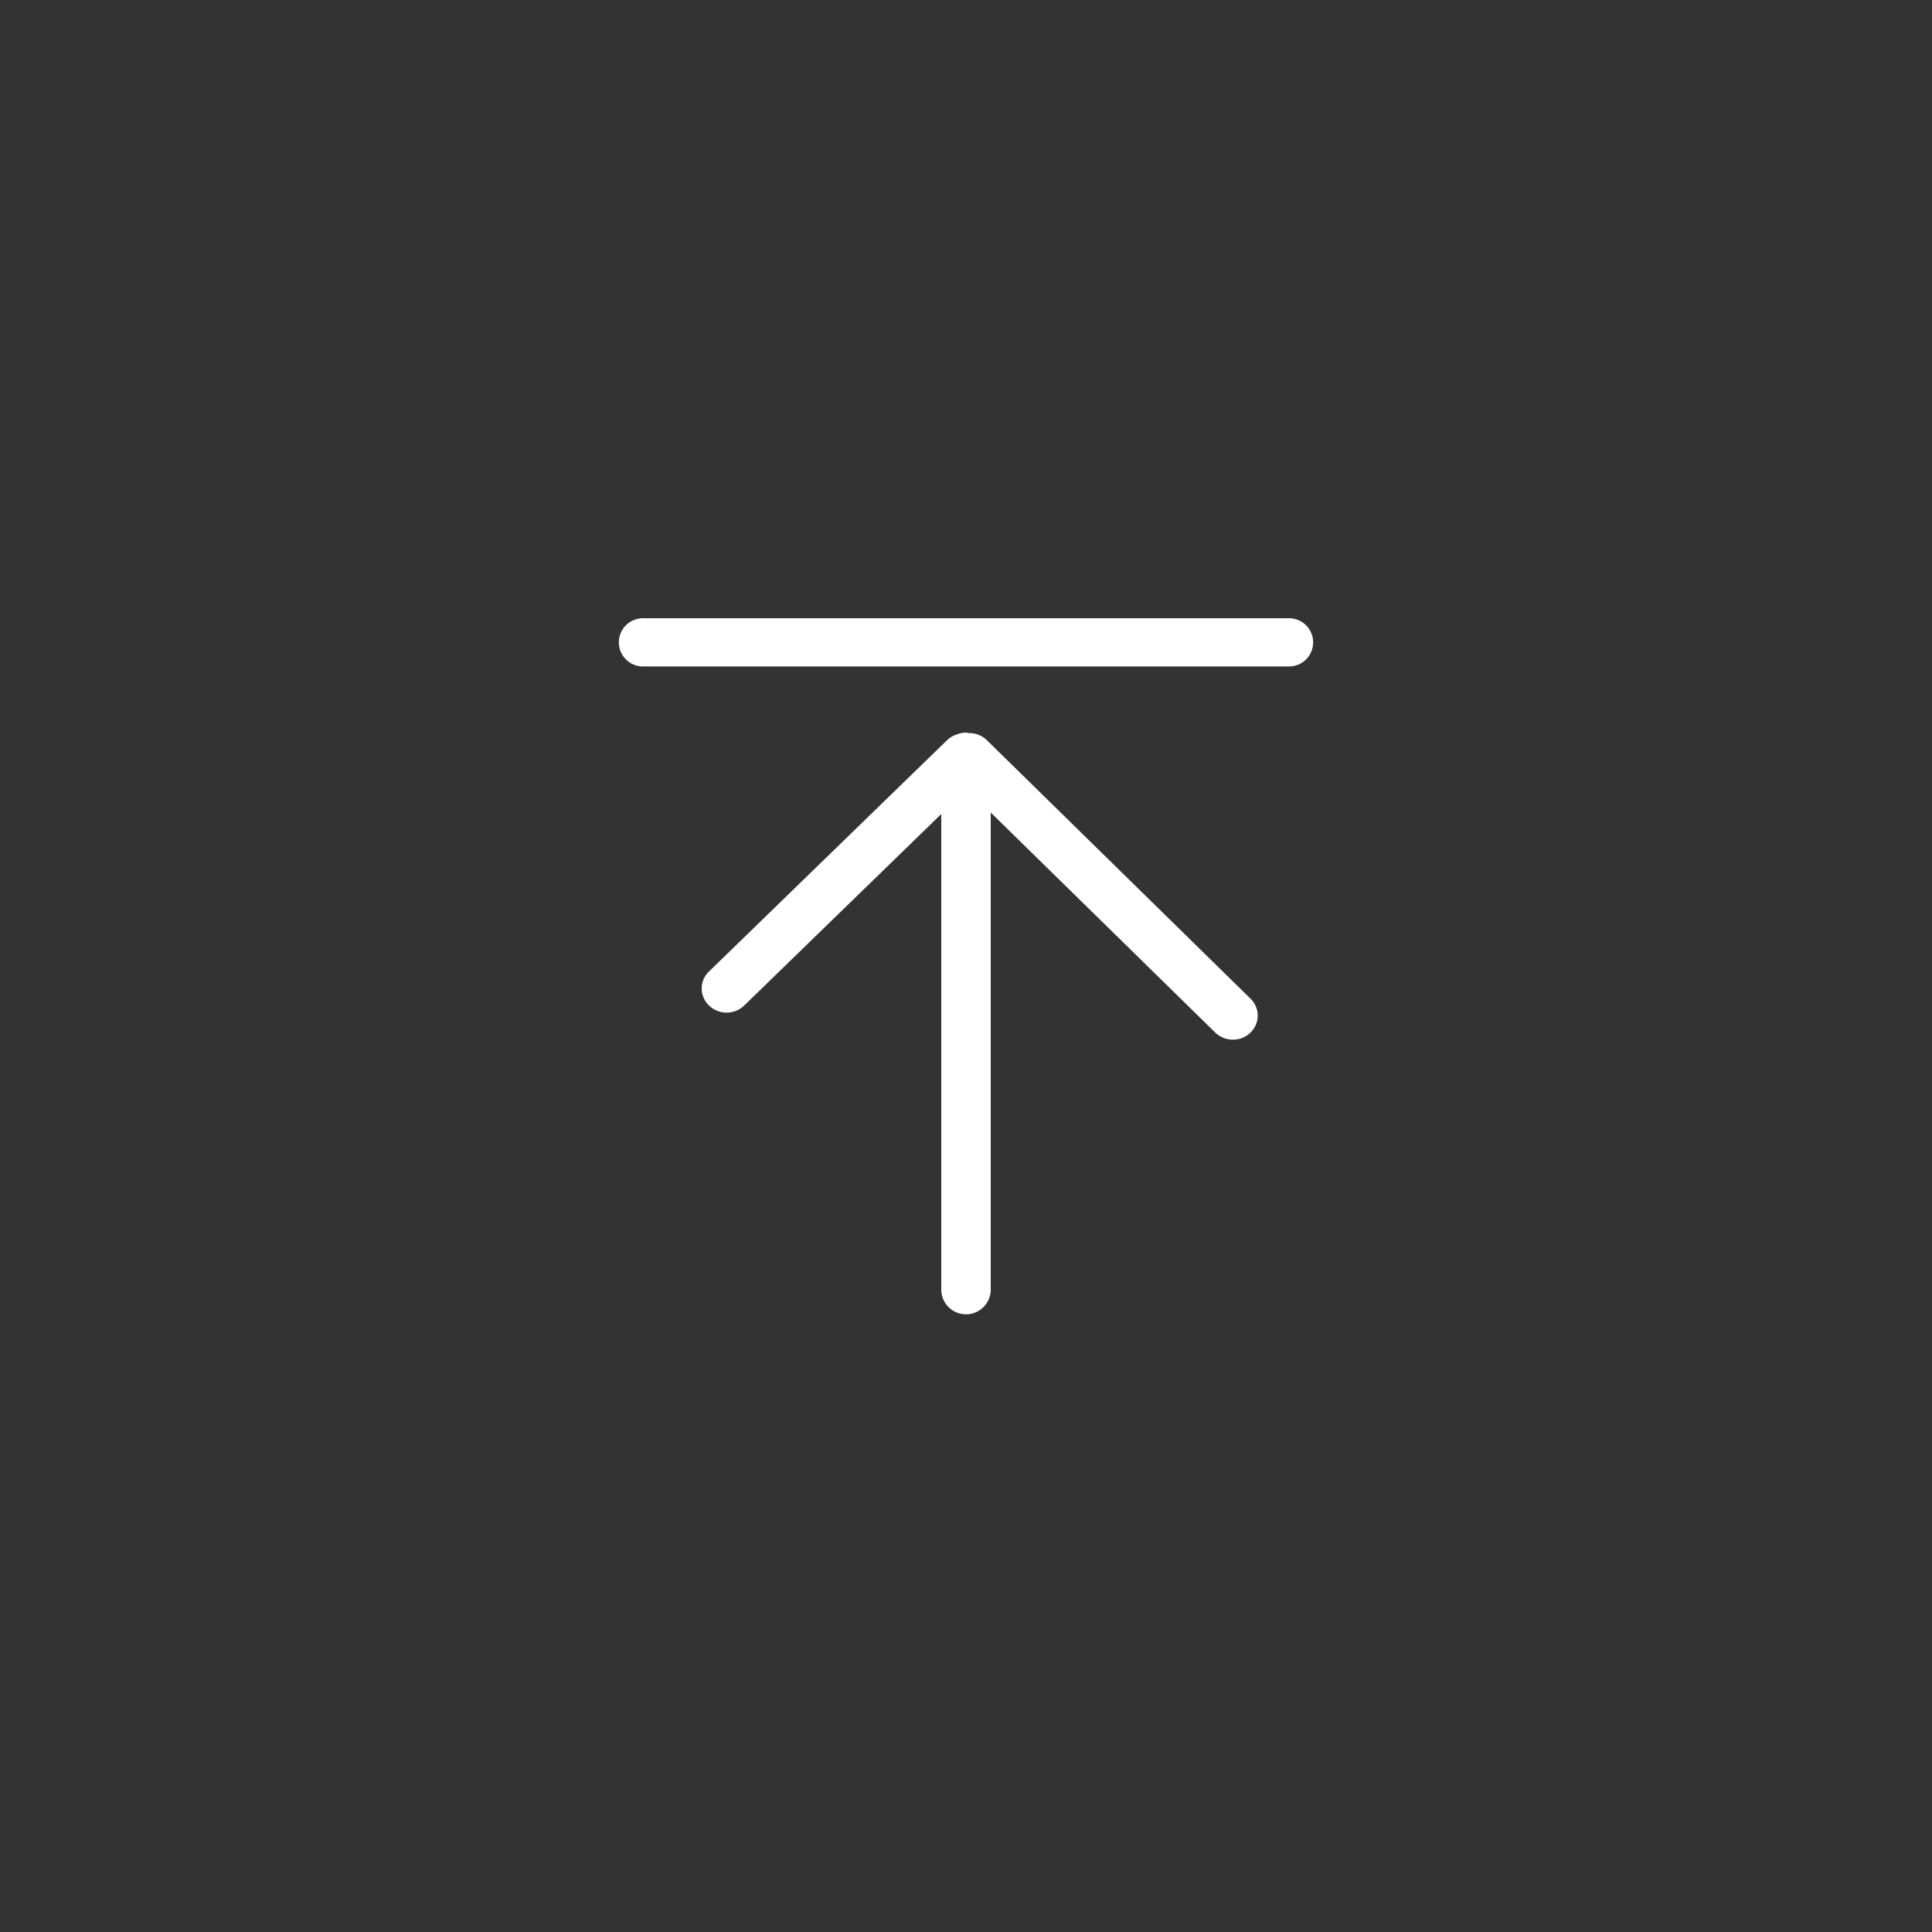 <svg xmlns="http://www.w3.org/2000/svg" width="50" height="50" viewBox="0 0 50 50">
  <rect x="0" y="0" width="50" height="50" fill="#333333" stroke="none"/>
  <defs>
    <style>
      .cls-1 {
        fill: #fff;
        fill-rule: evenodd;
      }
    </style>
  </defs>
  <path id="形状_24" data-name="形状 24" class="cls-1" d="M1878.36,611.248h-16.72a0.624,0.624,0,1,1,0-1.248h16.72A0.624,0.624,0,1,1,1878.36,611.248Zm-8.85,1.908a0.664,0.664,0,0,1,.22-0.139l0.01,0a0.64,0.64,0,0,1,.26-0.057s0,0,.01,0a0.2,0.2,0,0,0,.06.012h0.01a0.65,0.65,0,0,1,.46.184l6.82,6.686h0a0.62,0.62,0,0,1,.19.442,0.613,0.613,0,0,1-.19.44,0.637,0.637,0,0,1-.45.182,0.658,0.658,0,0,1-.46-0.184l-5.81-5.694v12.346a0.64,0.64,0,0,1-1.28,0V615.067l-5.1,4.956a0.656,0.656,0,0,1-.91,0,0.607,0.607,0,0,1,0-.882Z" transform="translate(-1845 -594)"/>
</svg>
